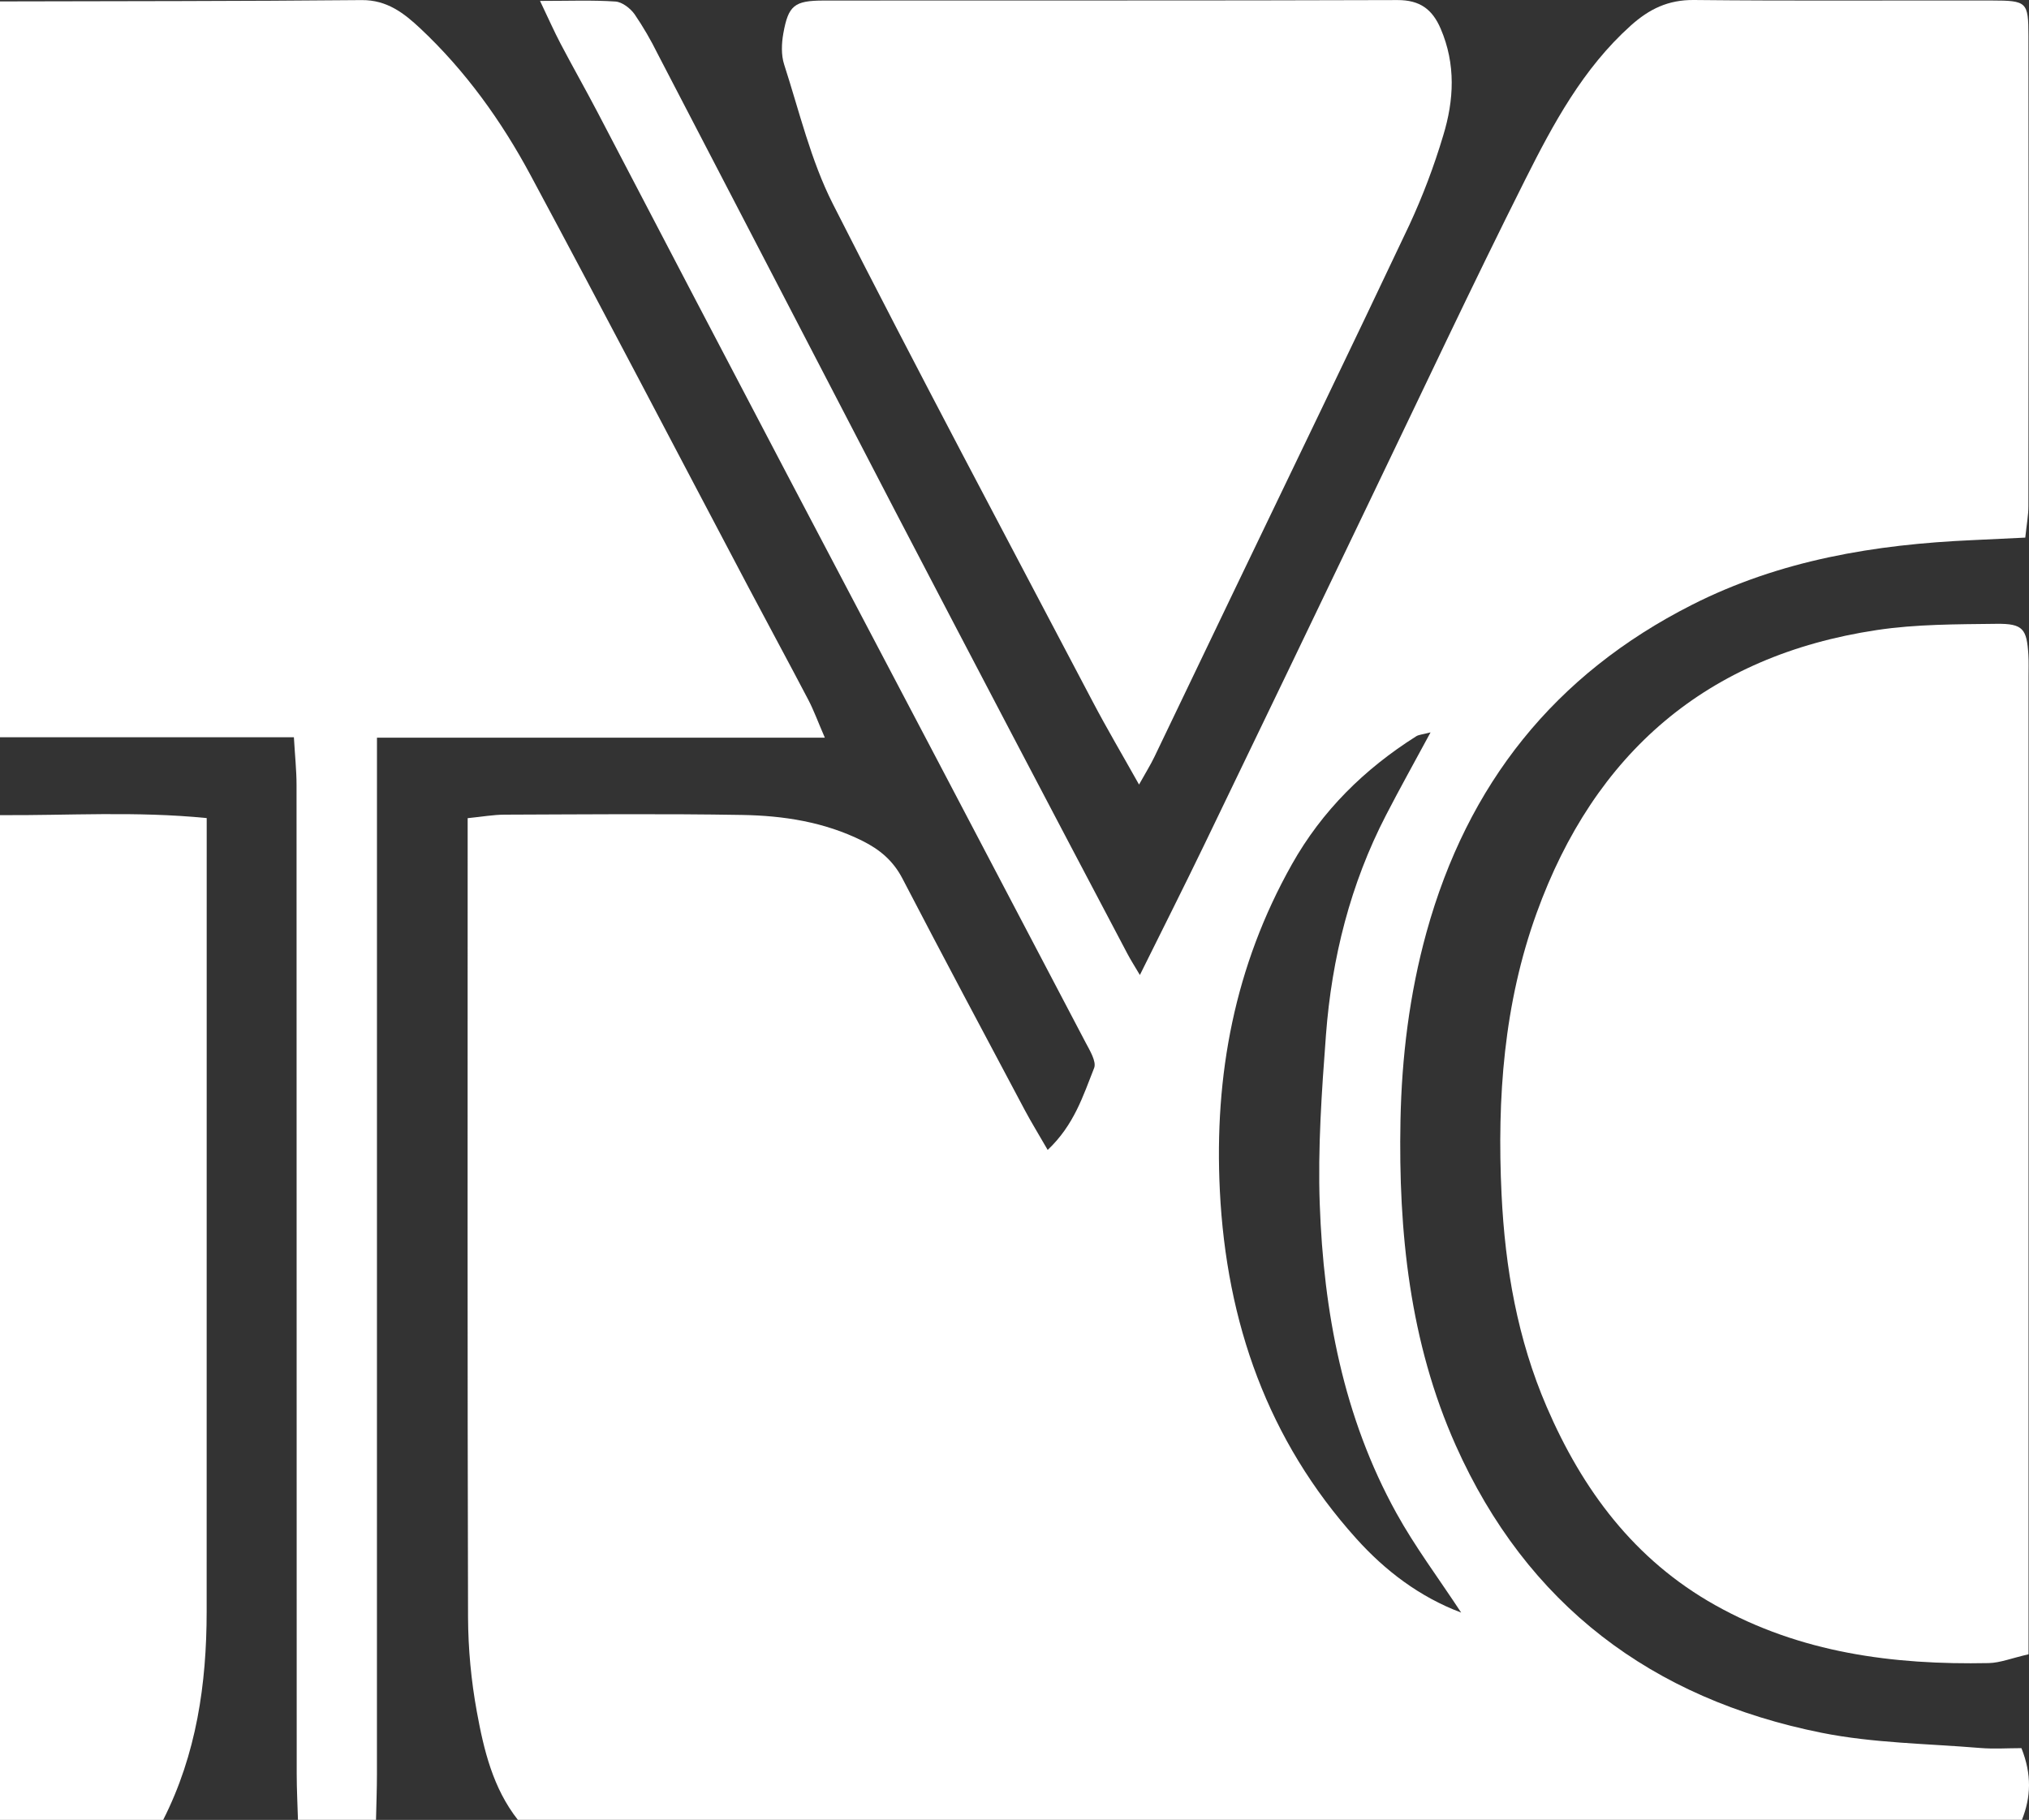 <?xml version="1.0" encoding="UTF-8"?>
<svg xmlns="http://www.w3.org/2000/svg" width="175" height="157" viewBox="0 0 175 157" fill="none">
  <rect x="0" y="0" width="175" height="157" fill="#333333" stroke="none"/>
  <g clip-path="url(#clip0_1_74)">
    <path d="M44.668 157C42.514 154.264 41.73 150.97 41.129 147.68C40.636 144.982 40.38 142.248 40.368 139.507C40.309 117.642 40.335 95.776 40.335 73.912V70.583C41.574 70.459 42.542 70.284 43.513 70.28C50.342 70.258 57.175 70.189 64.001 70.305C67.571 70.364 71.09 70.906 74.367 72.533C75.882 73.284 77.037 74.255 77.836 75.793C81.304 82.469 84.849 89.108 88.38 95.754C88.935 96.798 89.56 97.809 90.362 99.204C92.648 97.046 93.424 94.513 94.366 92.142C94.588 91.582 93.991 90.619 93.623 89.918C85.075 73.617 76.514 57.324 67.941 41.037C62.458 30.592 56.99 20.14 51.534 9.678C50.496 7.696 49.389 5.75 48.35 3.77C47.797 2.716 47.316 1.625 46.577 0.079C49.073 0.079 51.085 -0.002 53.081 0.132C53.666 0.171 54.364 0.717 54.732 1.227C55.475 2.319 56.141 3.463 56.726 4.651C63.575 17.825 70.42 31.002 77.257 44.183C83.887 56.898 90.547 69.596 97.238 82.278C97.508 82.794 97.824 83.283 98.314 84.112C100.265 80.172 102.093 76.554 103.853 72.906C108.627 63.017 113.389 53.12 118.134 43.217C122.589 33.961 126.947 24.659 131.556 15.481C133.968 10.679 136.529 5.914 140.645 2.212C142.245 0.776 143.878 -0.022 146.101 -1.06976e-06C154.664 0.091 163.227 0.024 171.79 0.043C174.819 0.049 174.947 0.158 174.951 3.089C174.972 16.614 174.97 30.141 174.949 43.666C174.949 44.458 174.797 45.25 174.679 46.379C173.099 46.454 171.619 46.529 170.137 46.596C161.726 46.966 153.545 48.317 145.935 52.176C134.072 58.188 126.567 67.652 123.034 80.427C121.558 85.767 120.896 91.233 120.79 96.672C120.605 106.252 121.584 115.79 125.554 124.686C131.688 138.436 142.472 146.554 157.119 149.487C161.574 150.379 166.206 150.417 170.76 150.795C171.952 150.895 173.162 150.811 174.348 150.811C175.252 153.086 175.169 155.04 174.391 156.998H44.668V157ZM123.381 63.182C122.685 63.365 122.372 63.377 122.146 63.519C117.683 66.338 114.028 69.937 111.427 74.562C106.493 83.326 104.714 92.744 105.212 102.73C105.778 114.084 109.336 124.241 116.987 132.741C119.436 135.463 122.396 137.75 126.025 139.117C124.061 136.127 122.041 133.438 120.433 130.525C115.862 122.249 114.158 113.178 113.827 103.868C113.655 99.018 113.998 94.131 114.363 89.283C114.863 82.645 116.471 76.262 119.549 70.309C120.711 68.058 121.945 65.847 123.383 63.184" fill="white"></path>
    <path d="M0 0.122C10.399 0.095 20.795 0.106 31.194 0.008C33.376 -0.012 34.846 1.135 36.254 2.456C40.148 6.113 43.241 10.421 45.749 15.093C52.1 26.919 58.301 38.824 64.572 50.695C66.282 53.932 68.03 57.15 69.728 60.395C70.182 61.267 70.521 62.203 71.141 63.637H32.513V67.91C32.513 96.284 32.513 124.66 32.511 153.035C32.511 154.356 32.459 155.678 32.43 156.998H25.699C25.662 155.68 25.591 154.36 25.591 153.042C25.585 124.607 25.581 96.172 25.577 67.736C25.577 66.462 25.439 65.191 25.348 63.602H0V0.122Z" fill="white"></path>
    <path d="M14.074 157H0V70.321C5.846 70.362 11.704 69.966 17.828 70.575V73.885C17.828 95.601 17.828 117.317 17.824 139.033C17.822 145.277 16.941 151.346 14.074 157Z" fill="white"></path>
    <path d="M174.959 142.714C173.487 143.051 172.509 143.453 171.52 143.473C163.28 143.638 155.295 142.6 147.945 138.481C140.954 134.565 136.482 128.521 133.402 121.371C130.888 115.538 129.814 109.402 129.507 103.015C129.111 94.706 129.708 86.571 132.537 78.756C137.518 64.985 147.194 56.563 161.87 54.355C165.266 53.843 168.758 53.859 172.206 53.817C174.484 53.79 174.815 54.255 174.947 56.504C174.982 57.113 174.961 57.724 174.961 58.334V142.714H174.959Z" fill="white"></path>
    <path d="M98.241 67.683C96.801 65.113 95.473 62.867 94.261 60.562C86.746 46.259 79.139 32.001 71.835 17.595C69.931 13.84 68.942 9.613 67.634 5.569C67.368 4.749 67.407 3.753 67.561 2.884C67.996 0.471 68.505 0.051 71.033 0.047C87.534 0.028 104.034 0.063 120.534 0.006C122.475 1.39559e-05 123.544 0.81 124.26 2.482C125.572 5.539 125.41 8.644 124.474 11.699C123.69 14.325 122.719 16.894 121.568 19.382C116.532 30.037 111.391 40.645 106.292 51.27C104.05 55.941 101.81 60.613 99.571 65.286C99.228 65.999 98.805 66.673 98.243 67.681" fill="white"></path>
  </g>
  <defs>
    <clipPath id="clip0_1_74">
      <rect width="175" height="157" fill="white"></rect>
    </clipPath>
  </defs>
</svg>
